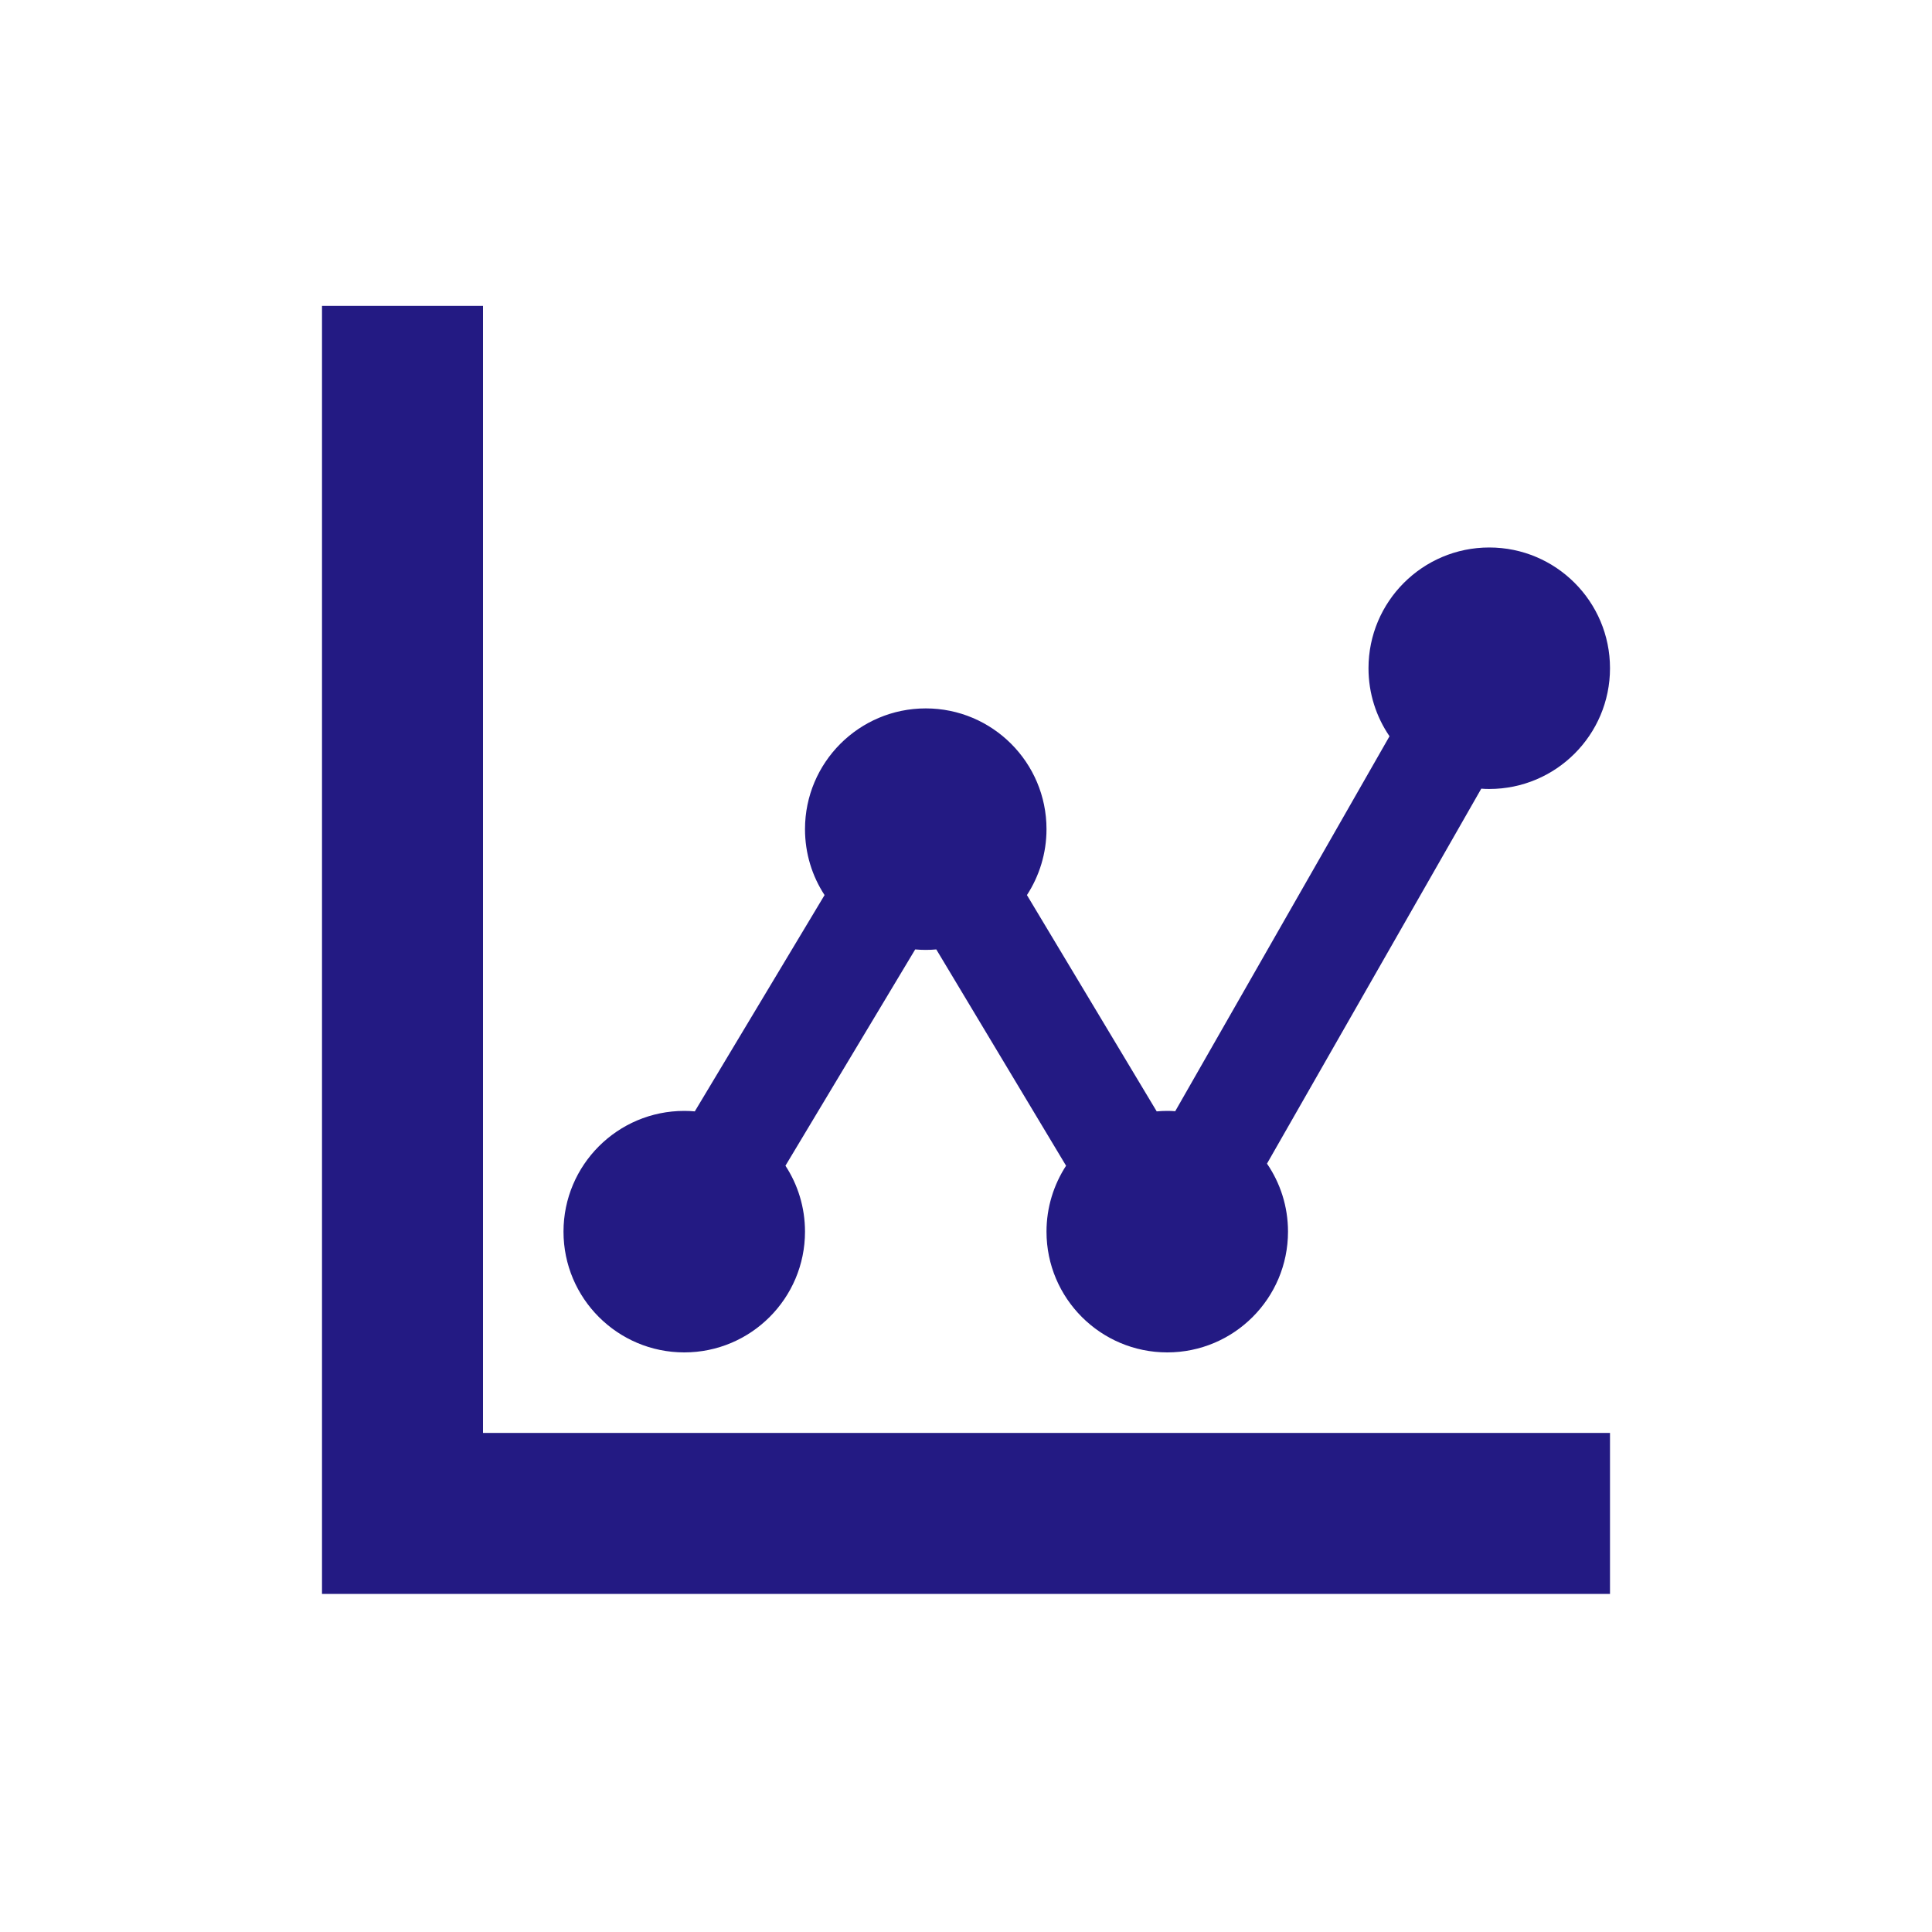 <svg width="48" height="48" viewBox="0 0 48 48" fill="none" xmlns="http://www.w3.org/2000/svg">
<path d="M12 35.6H40V39.6H8V7.6H12V35.6ZM17 33.6C15.344 33.6 14 32.256 14 30.6C14 28.944 15.344 27.6 17 27.6C17.088 27.6 17.176 27.604 17.262 27.612L20.486 22.238C20.178 21.768 20 21.204 20 20.6C20 18.944 21.344 17.6 23 17.6C24.656 17.6 26 18.944 26 20.6C26 21.204 25.82 21.766 25.514 22.238L28.738 27.612C28.824 27.604 28.912 27.6 29 27.6C29.066 27.6 29.132 27.602 29.198 27.608L34.522 18.292C34.192 17.81 34 17.228 34 16.602C34 14.946 35.344 13.602 37 13.602C38.656 13.602 40 14.946 40 16.602C40 18.258 38.656 19.602 37 19.602C36.934 19.602 36.868 19.6 36.802 19.594L31.478 28.91C31.808 29.392 32 29.974 32 30.6C32 32.256 30.656 33.6 29 33.6C27.344 33.6 26 32.256 26 30.6C26 29.996 26.18 29.434 26.486 28.962L23.262 23.588C23.176 23.596 23.088 23.6 23 23.6C22.912 23.6 22.824 23.596 22.738 23.588L19.514 28.962C19.822 29.432 20 29.996 20 30.6C20 32.256 18.656 33.6 17 33.6Z" fill="#231A83"/>
</svg>
